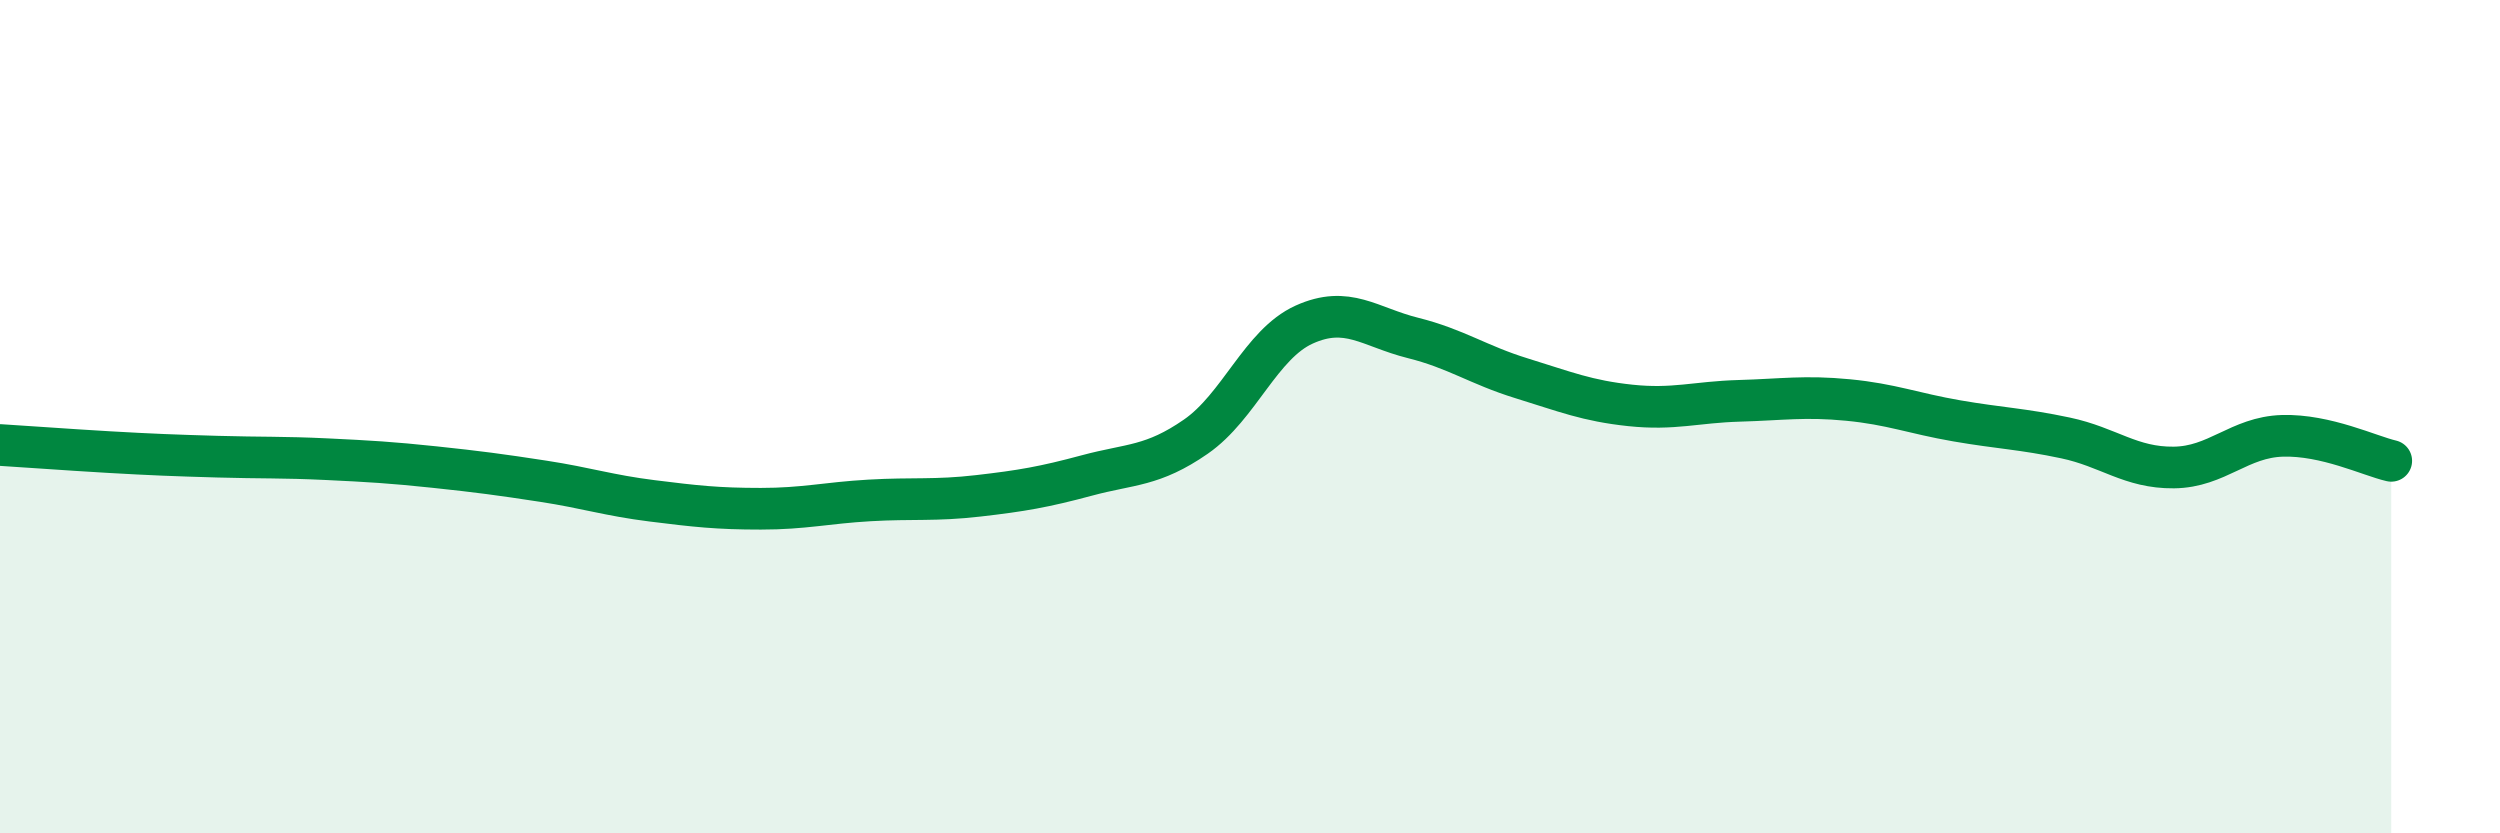 
    <svg width="60" height="20" viewBox="0 0 60 20" xmlns="http://www.w3.org/2000/svg">
      <path
        d="M 0,10.68 C 0.52,10.71 1.57,10.79 2.61,10.85 C 3.65,10.91 4.18,10.93 5.22,10.96 C 6.26,10.99 6.79,10.97 7.83,11.02 C 8.87,11.07 9.39,11.1 10.43,11.21 C 11.47,11.32 12,11.39 13.04,11.55 C 14.08,11.71 14.61,11.89 15.65,12.02 C 16.69,12.15 17.22,12.21 18.26,12.21 C 19.3,12.21 19.83,12.07 20.87,12.01 C 21.91,11.95 22.44,12.02 23.48,11.9 C 24.52,11.78 25.05,11.69 26.09,11.41 C 27.13,11.13 27.66,11.2 28.7,10.48 C 29.74,9.76 30.26,8.26 31.3,7.79 C 32.34,7.32 32.87,7.85 33.91,8.11 C 34.95,8.37 35.48,8.76 36.52,9.08 C 37.56,9.4 38.09,9.62 39.13,9.73 C 40.17,9.84 40.7,9.65 41.74,9.62 C 42.78,9.59 43.31,9.5 44.35,9.6 C 45.39,9.7 45.92,9.92 46.96,10.1 C 48,10.28 48.53,10.29 49.57,10.51 C 50.61,10.73 51.13,11.23 52.17,11.22 C 53.21,11.21 53.74,10.49 54.78,10.46 C 55.82,10.43 56.87,10.94 57.39,11.06L57.39 20L0 20Z"
        fill="#008740"
        opacity="0.1"
        stroke-linecap="round"
        stroke-linejoin="round"
      />
      <path
        d="M 0,10.68 C 0.52,10.71 1.57,10.79 2.61,10.85 C 3.65,10.91 4.18,10.93 5.22,10.96 C 6.26,10.99 6.79,10.97 7.83,11.02 C 8.87,11.07 9.39,11.1 10.43,11.21 C 11.47,11.32 12,11.39 13.04,11.55 C 14.08,11.71 14.61,11.89 15.65,12.02 C 16.69,12.15 17.22,12.21 18.26,12.21 C 19.3,12.21 19.83,12.07 20.87,12.01 C 21.91,11.95 22.44,12.02 23.48,11.9 C 24.52,11.78 25.05,11.69 26.09,11.41 C 27.13,11.13 27.66,11.2 28.7,10.48 C 29.74,9.76 30.26,8.26 31.3,7.79 C 32.34,7.32 32.87,7.85 33.91,8.11 C 34.95,8.37 35.48,8.76 36.52,9.08 C 37.56,9.4 38.09,9.62 39.13,9.73 C 40.17,9.84 40.7,9.65 41.74,9.62 C 42.78,9.59 43.31,9.5 44.35,9.6 C 45.39,9.7 45.92,9.92 46.96,10.1 C 48,10.28 48.53,10.29 49.57,10.51 C 50.61,10.73 51.13,11.23 52.17,11.22 C 53.21,11.21 53.74,10.49 54.78,10.46 C 55.82,10.43 56.87,10.94 57.39,11.06"
        stroke="#008740"
        stroke-width="1"
        fill="none"
        stroke-linecap="round"
        stroke-linejoin="round"
      />
    </svg>
  